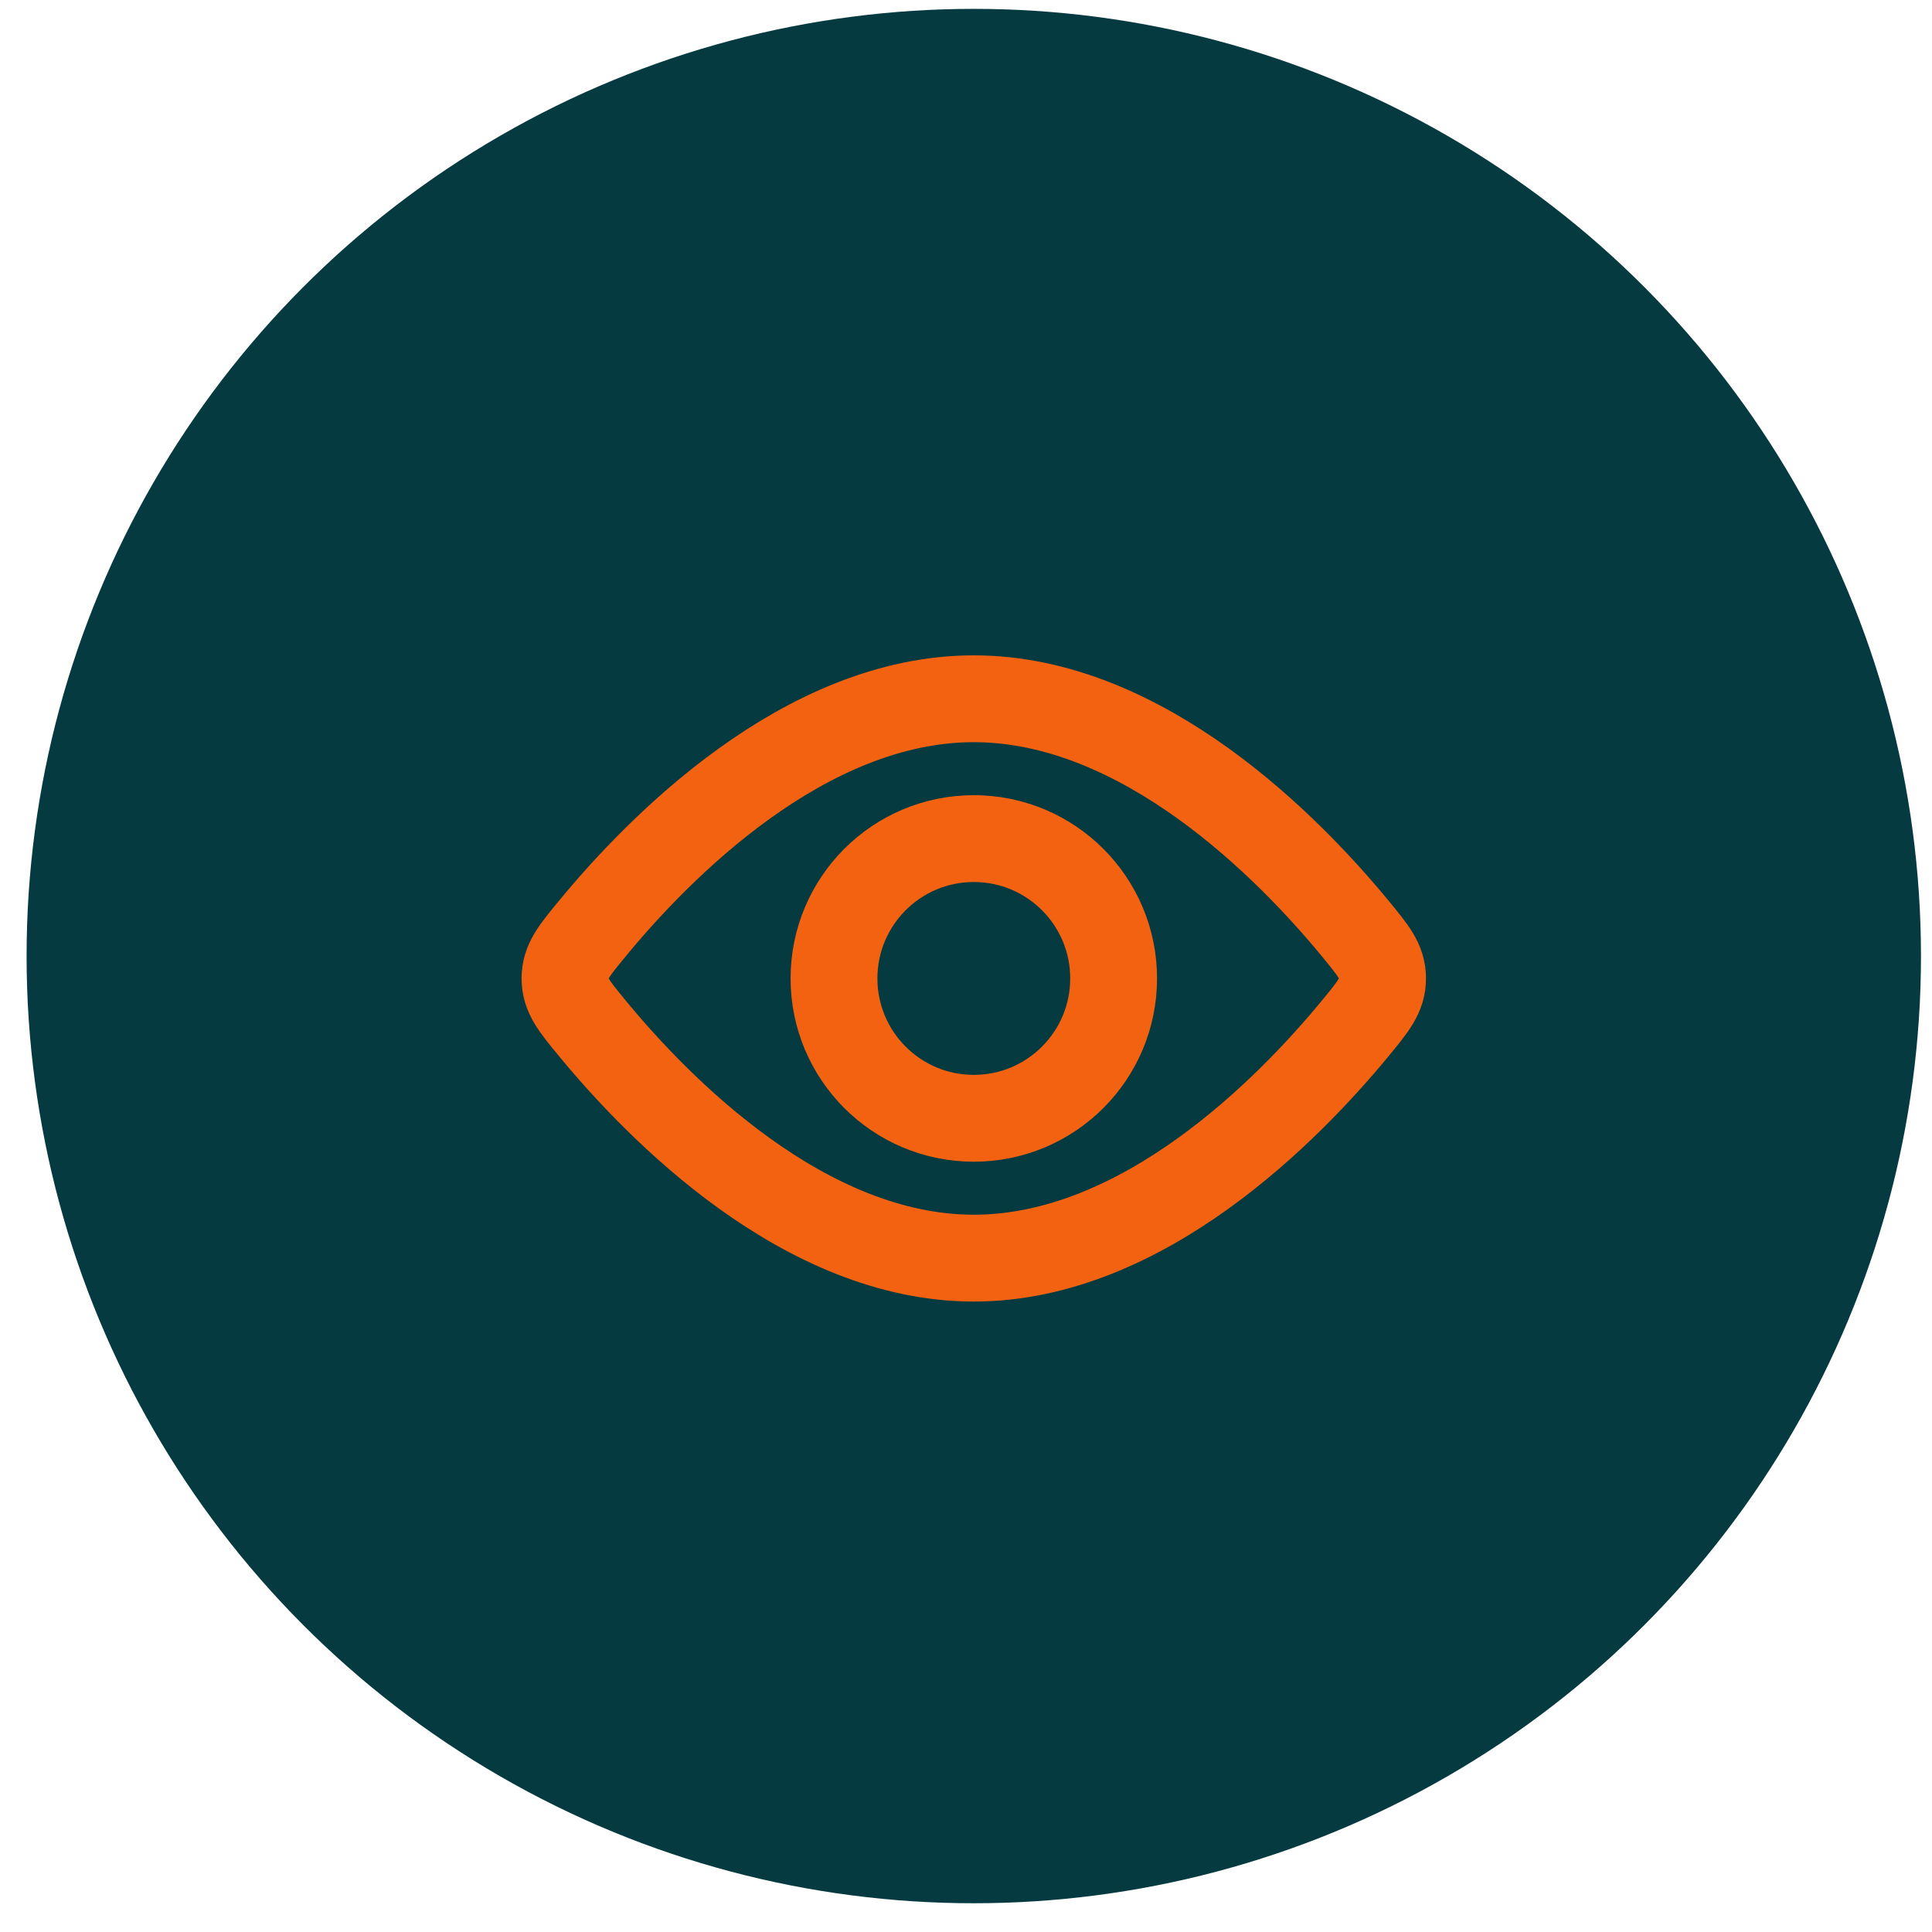 <svg width="34" height="34" viewBox="0 0 34 34" fill="none" xmlns="http://www.w3.org/2000/svg">
<circle cx="17.137" cy="16.825" r="16.669" fill="#053A40"/>
<path d="M17.137 19.68C18.497 19.68 19.598 18.578 19.598 17.219C19.598 15.86 18.497 14.758 17.137 14.758C15.778 14.758 14.677 15.86 14.677 17.219C14.677 18.578 15.778 19.68 17.137 19.68Z" stroke="#F36211" stroke-width="1.528"/>
<path d="M23.854 16.345C24.172 16.732 24.331 16.924 24.331 17.219C24.331 17.513 24.172 17.706 23.854 18.093C22.689 19.508 20.12 22.141 17.137 22.141C14.155 22.141 11.585 19.508 10.421 18.093C10.102 17.706 9.943 17.513 9.943 17.219C9.943 16.924 10.102 16.732 10.421 16.345C11.585 14.93 14.155 12.297 17.137 12.297C20.12 12.297 22.689 14.93 23.854 16.345Z" stroke="#F36211" stroke-width="1.528"/>
</svg>
